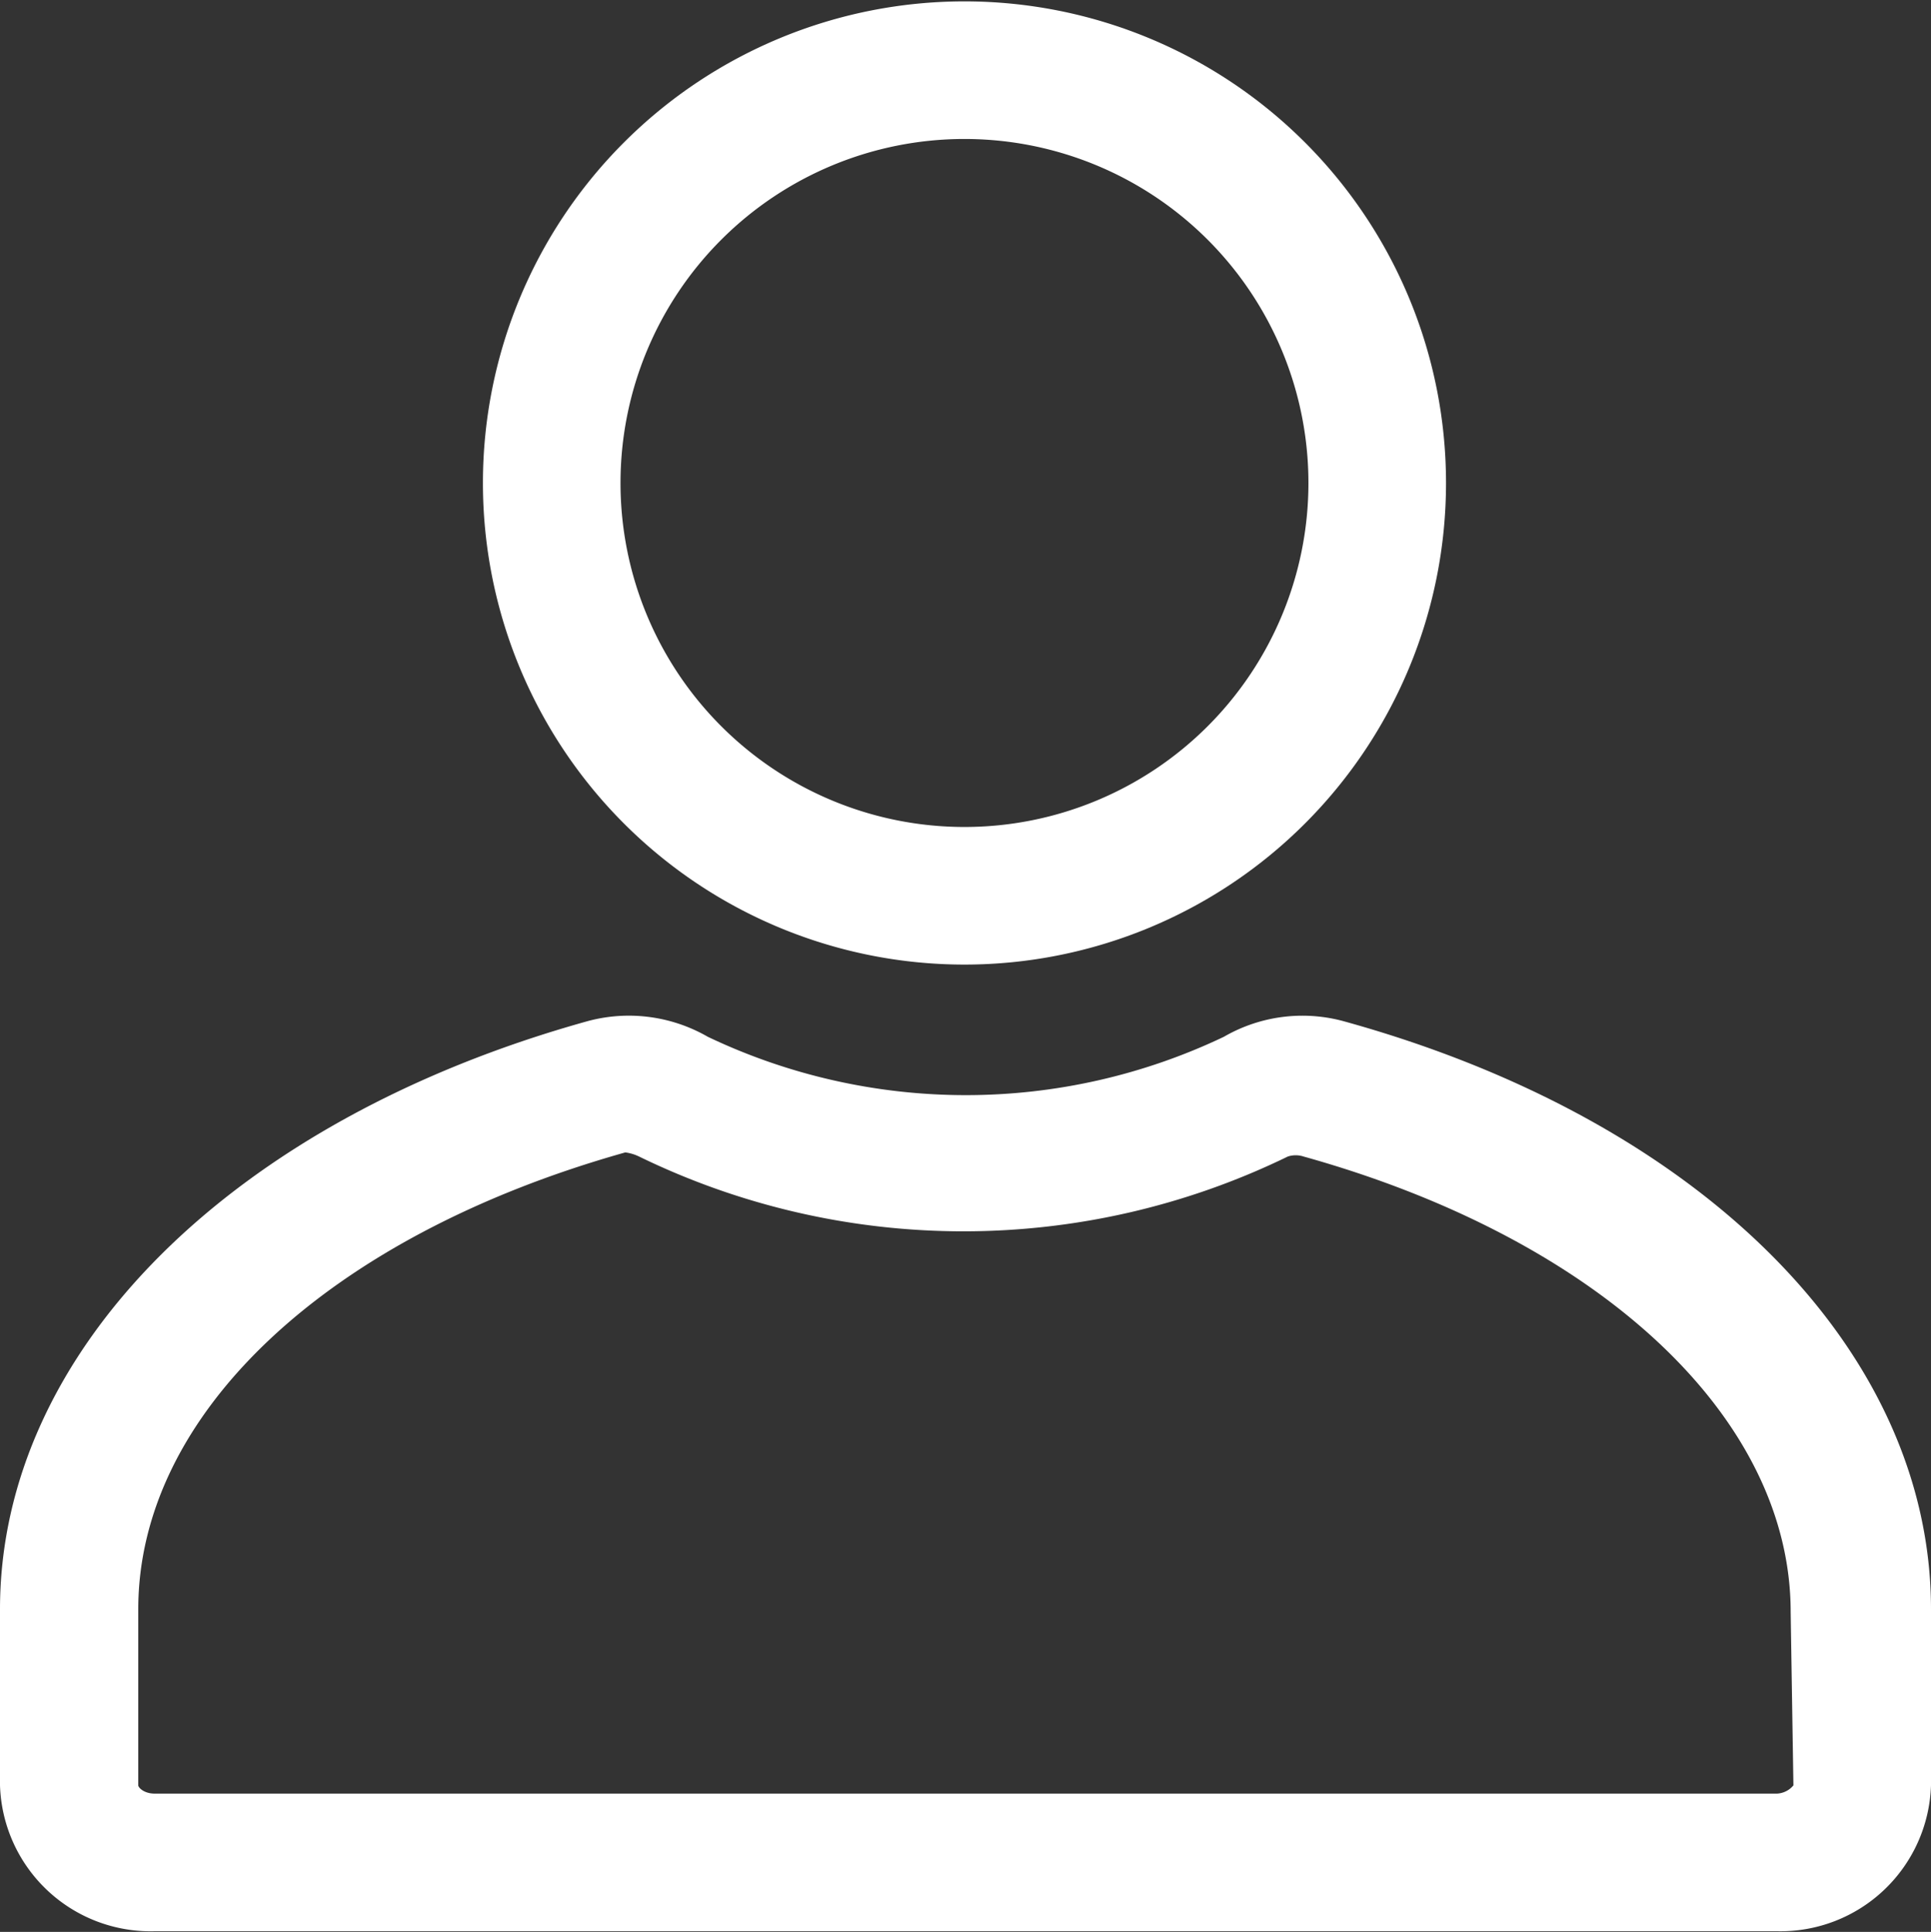 <svg id="Calque_1" data-name="Calque 1" xmlns="http://www.w3.org/2000/svg" viewBox="0 0 28.07 28.08"><rect x="0" y="0" width="28.07" height="28.08" fill="#333333" stroke="none"/><defs><style>.cls-1{fill:#fff;}</style></defs><path class="cls-1" d="M19.77,15.09a2.28,2.28,0,0,0-1.73.23,8.72,8.72,0,0,1-7.5,0,2.3,2.3,0,0,0-1.74-.23C3.61,16.53.25,19.89.25,23.64V26.2A2.19,2.19,0,0,0,2.5,28.32H26.08a2.19,2.19,0,0,0,2.24-2.12V23.64C28.32,19.89,25,16.53,19.77,15.09ZM26.32,26.2a.33.33,0,0,1-.24.12H2.5c-.16,0-.24-.09-.24-.12V23.64C2.26,20.81,5,18.22,9.34,17a.66.66,0,0,1,.2.06,10.77,10.77,0,0,0,9.43,0,.37.37,0,0,1,.23,0c4.3,1.2,7.08,3.79,7.08,6.62Z" transform="translate(-0.25 -0.25)"/><path class="cls-1" d="M7.27,7.27a7,7,0,1,0,7-7,7,7,0,0,0-7,7Zm12,0a5,5,0,1,1-5-5,5,5,0,0,1,5,5Z" transform="translate(-0.25 -0.25)"/></svg>
